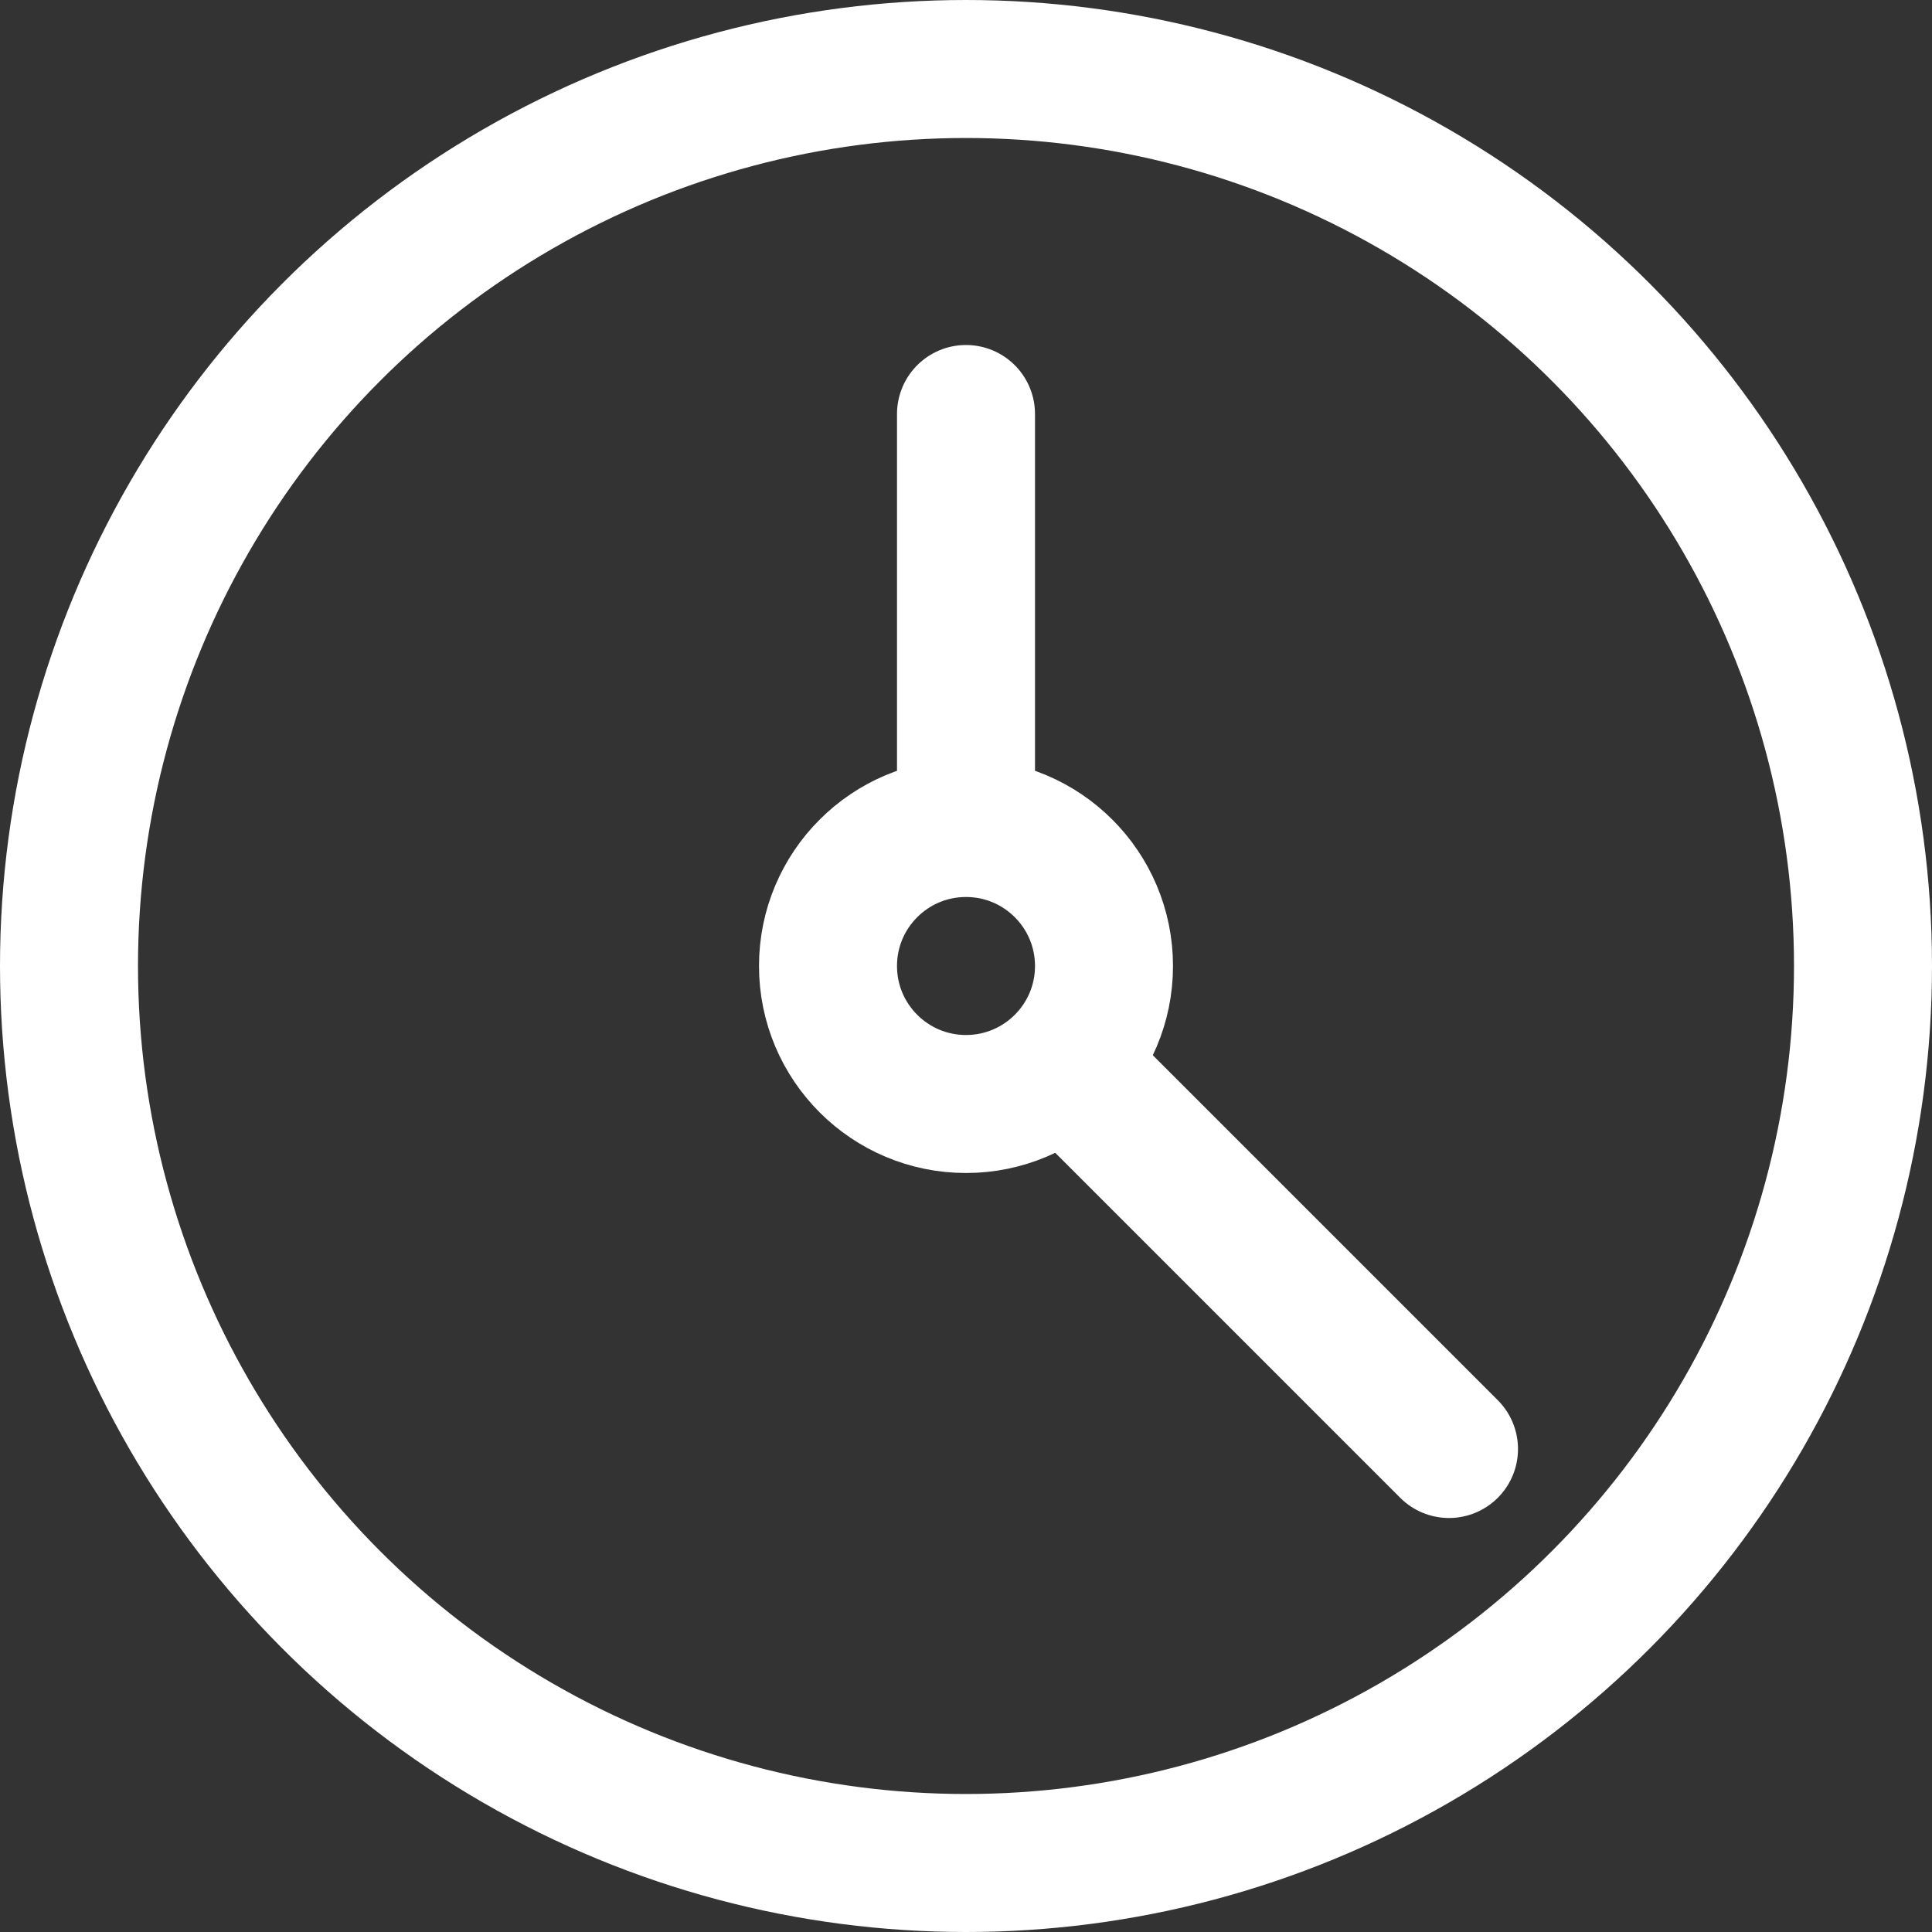 <svg xmlns="http://www.w3.org/2000/svg" width="14" height="14" viewBox="0 0 14 14"><rect x="0" y="0" width="14" height="14" fill="#333333" stroke="none"/><g fill="none" fill-rule="evenodd" stroke="#fff"><circle cx="7" cy="7" r="6.5"/><path stroke-linecap="round" d="M10.5,10.5 L8,8"/><circle cx="7" cy="7" r="1"/><path stroke-linecap="round" d="M7,3 L7,5.8"/></g></svg>